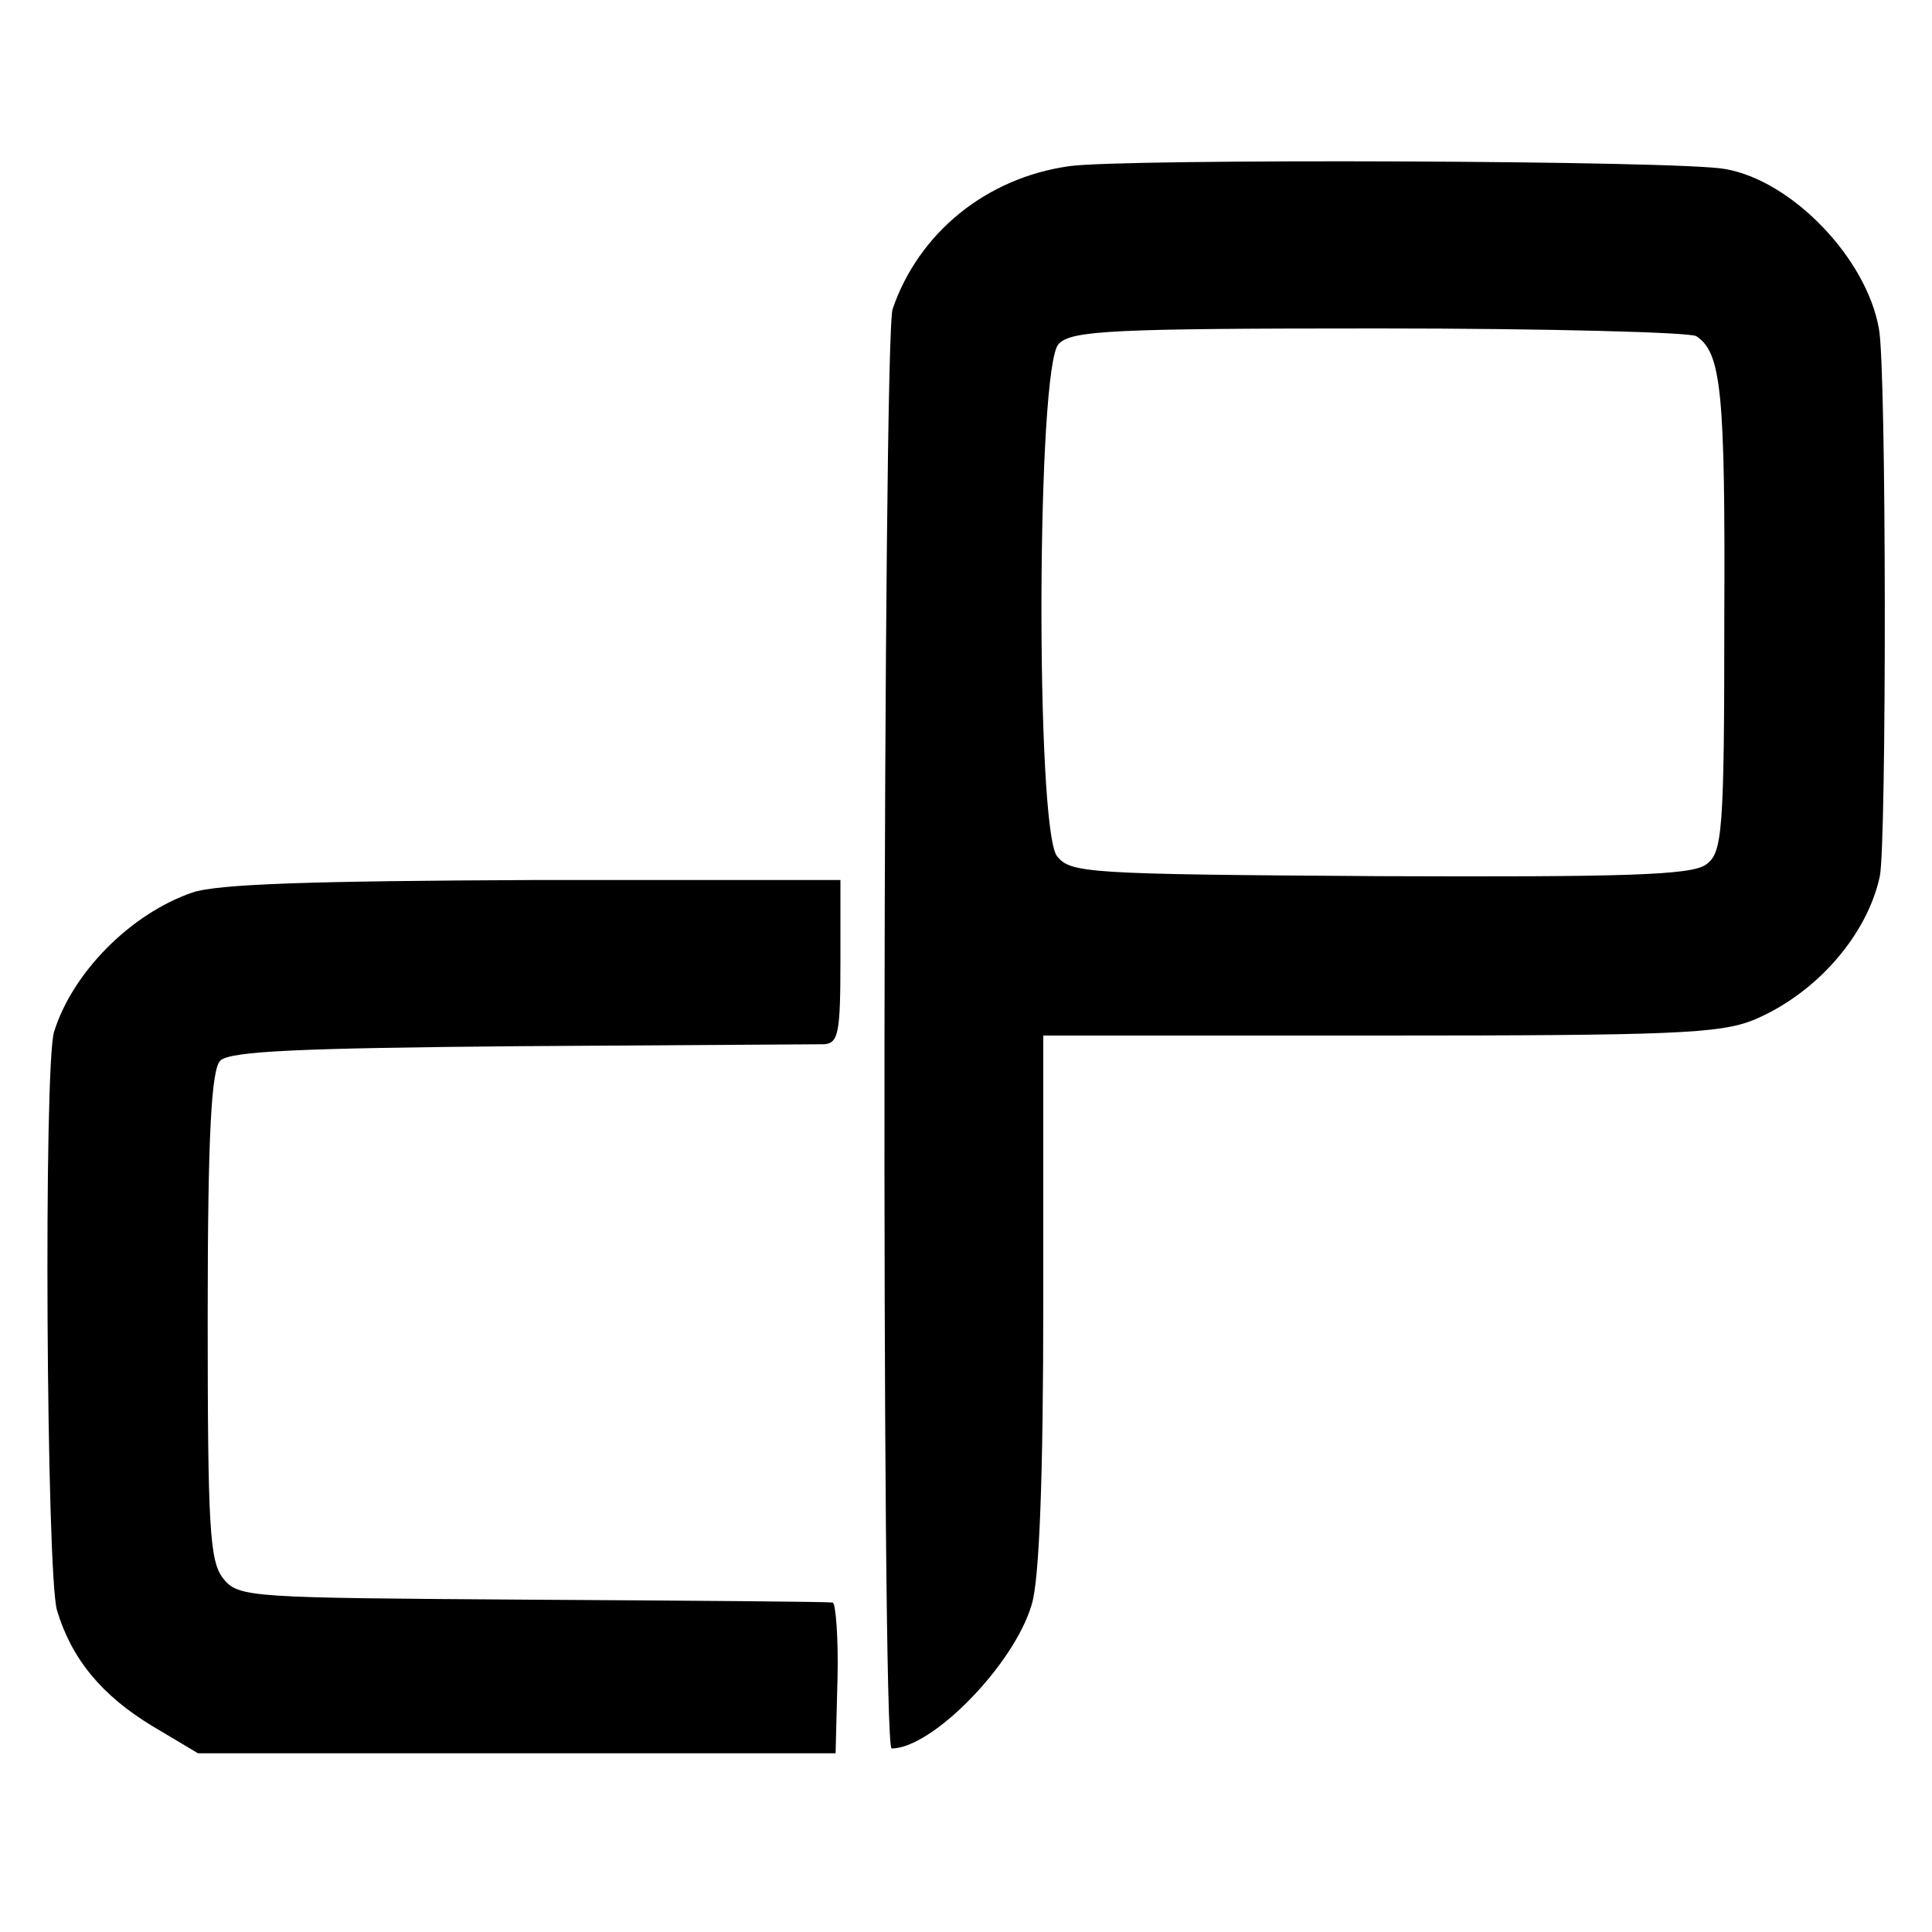 <?xml version="1.0" standalone="no"?>
<!DOCTYPE svg PUBLIC "-//W3C//DTD SVG 20010904//EN"
 "http://www.w3.org/TR/2001/REC-SVG-20010904/DTD/svg10.dtd">
<svg version="1.0" xmlns="http://www.w3.org/2000/svg"
 width="200pt" height="200pt" viewBox="0 0 200 200"
 preserveAspectRatio="xMidYMid meet">
<g transform="translate(0,200) scale(0.1,-0.1)"
fill="#000000" stroke="none">
<path d="M1107 1828 c-86 -12 -156 -69 -183 -148 -10 -32 -12 -1490 -1 -1490
42 0 127 87 145 149 8 25 12 134 12 314 l0 275 348 0 c302 0 352 2 387 16 65
27 118 88 131 149 7 34 7 528 -1 567 -13 73 -90 153 -159 165 -45 9 -624 11
-679 3z m649 -176 c26 -17 30 -58 29 -291 0 -224 -2 -244 -19 -256 -15 -11
-84 -13 -338 -12 -304 2 -320 3 -334 21 -22 31 -21 508 2 530 13 14 57 16 332
16 174 0 322 -4 328 -8z"/>
<path d="M199 1076 c-64 -22 -124 -83 -143 -144 -11 -35 -8 -562 3 -599 15
-50 46 -88 99 -120 l47 -28 330 0 330 0 2 78 c1 42 -2 78 -5 78 -4 1 -144 2
-311 3 -293 2 -304 2 -320 22 -14 18 -16 52 -16 272 0 190 4 255 13 264 10 10
84 13 310 15 163 1 305 2 315 2 15 1 17 12 17 86 l0 84 -317 0 c-230 -1 -328
-4 -354 -13z"/>
</g>
</svg>
